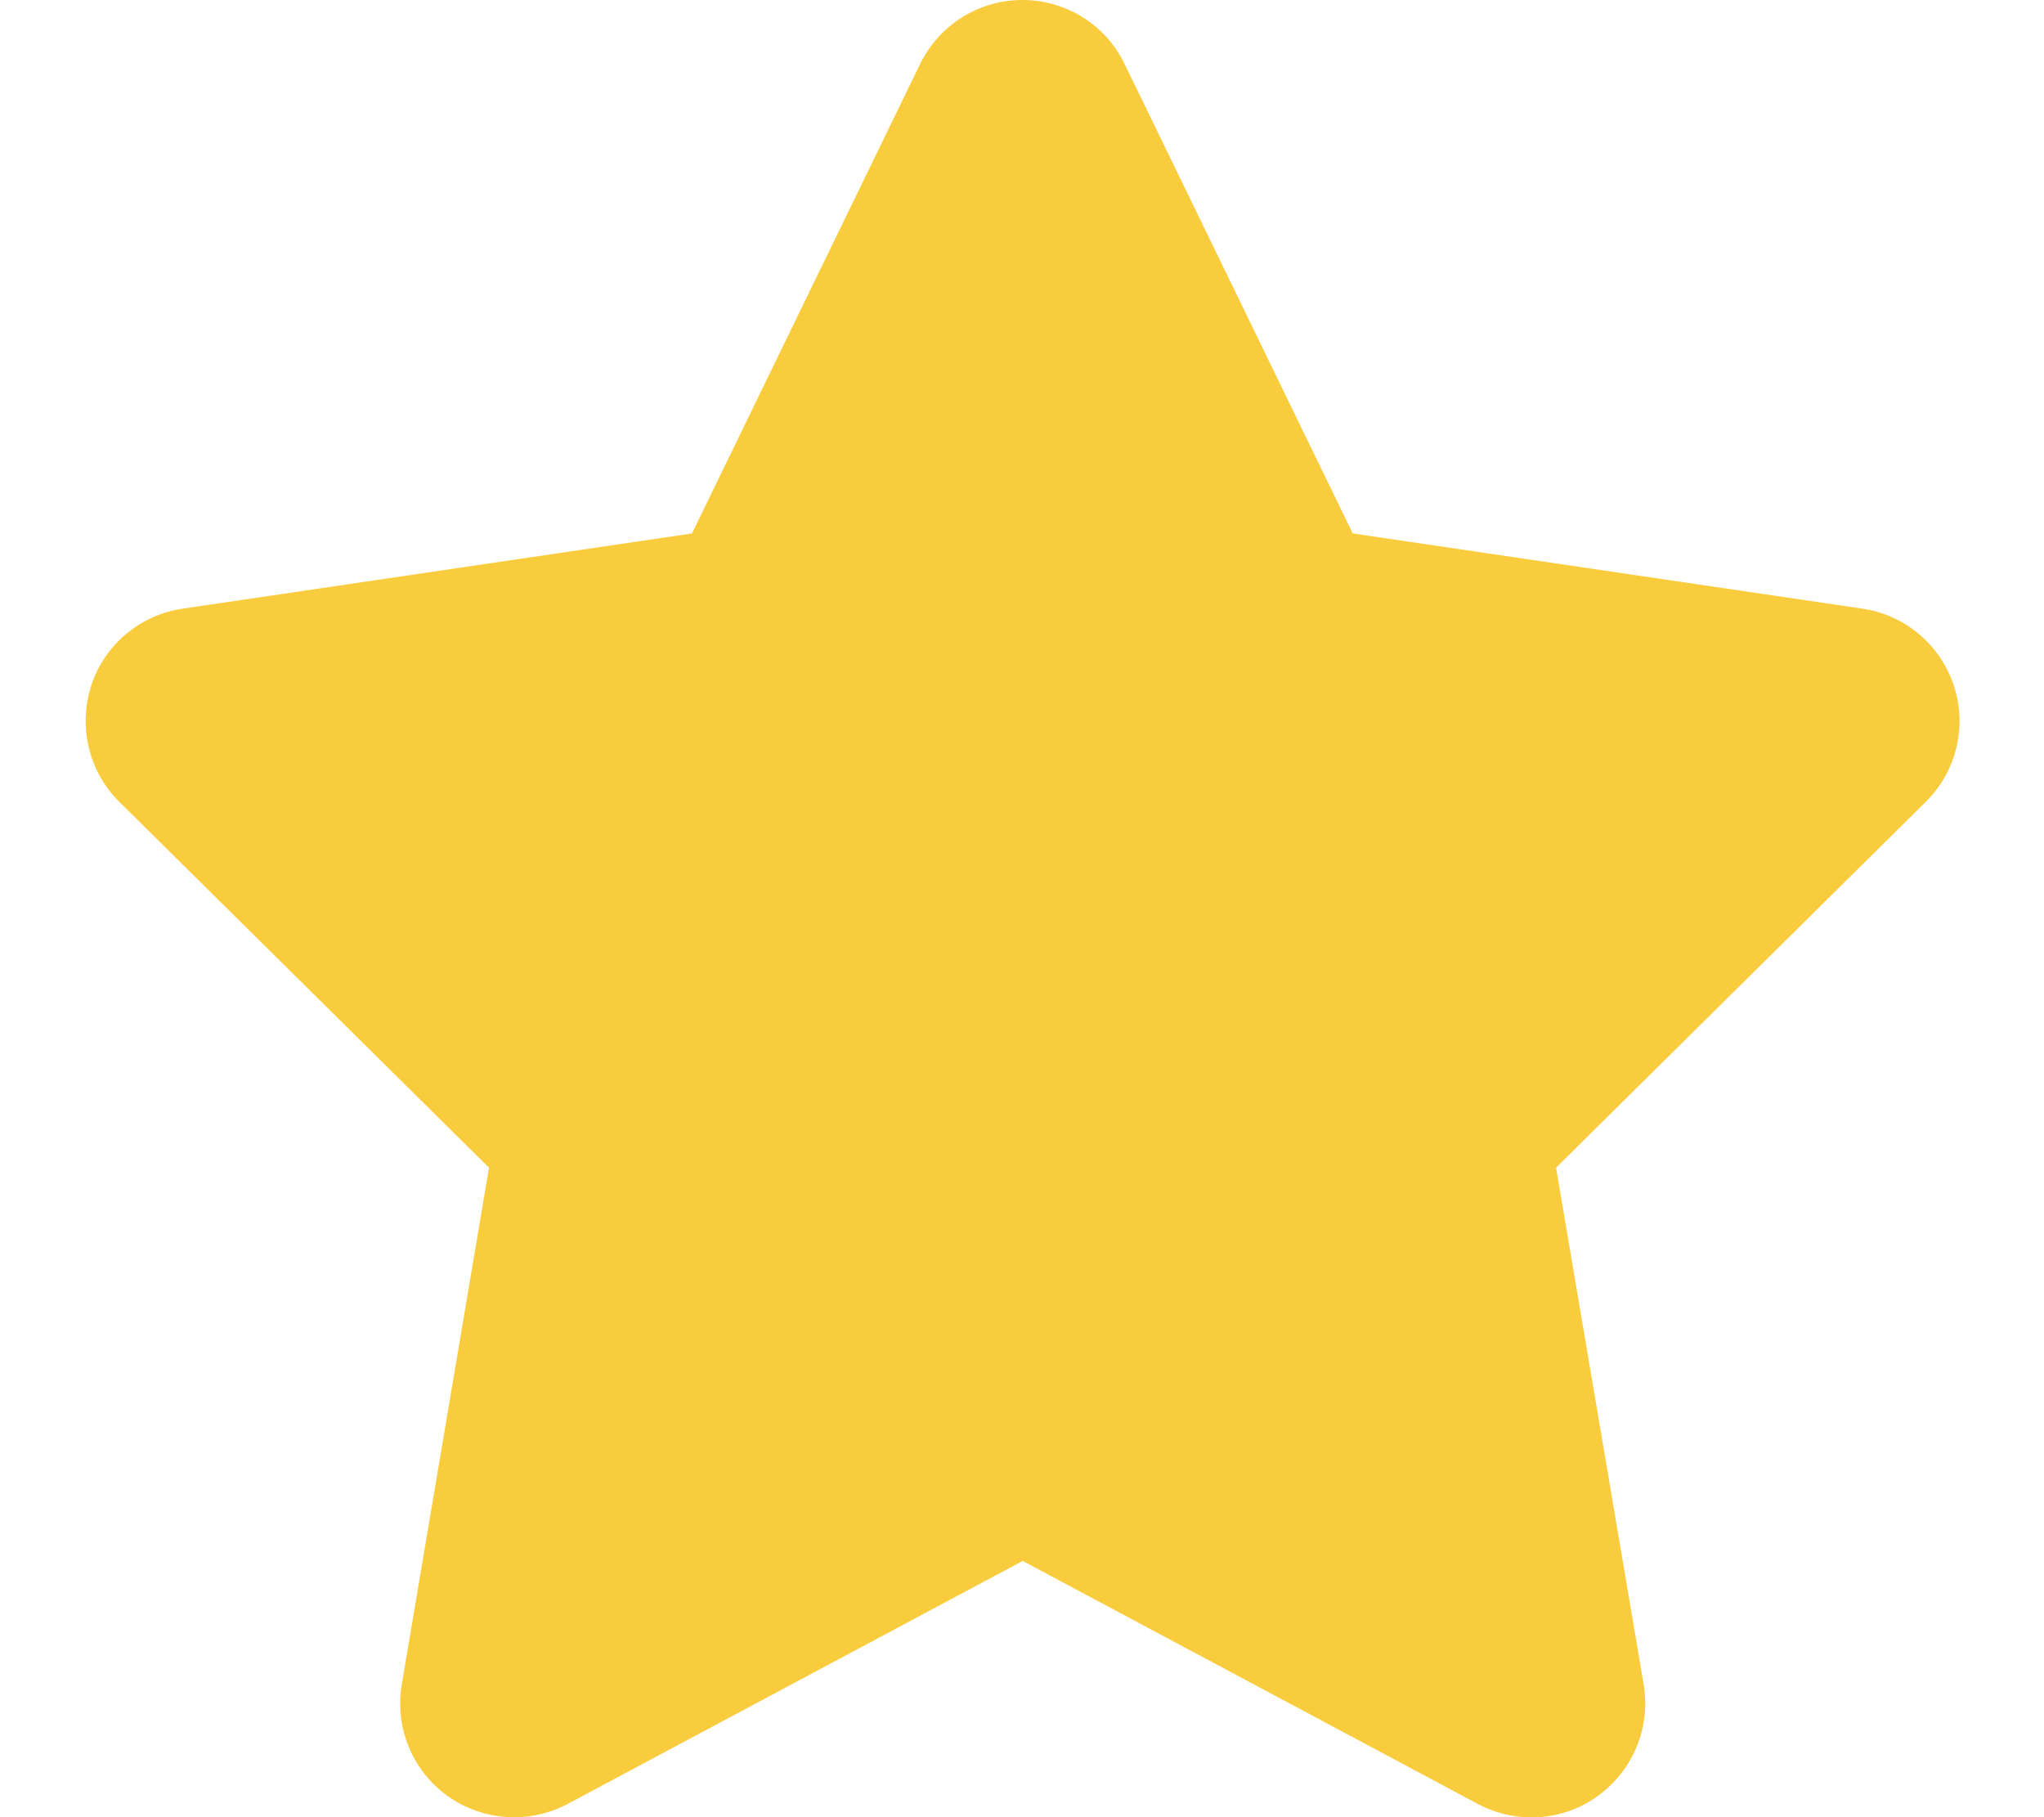<?xml version="1.0" encoding="UTF-8"?>
<!-- Generated by Pixelmator Pro 2.4.3 -->
<svg width="576" height="512" viewBox="0 0 576 512" xmlns="http://www.w3.org/2000/svg" xmlns:xlink="http://www.w3.org/1999/xlink">
    <path id="Path" fill="#f9cc3d" stroke="none" d="M 316.9 18 C 311.6 7 300.4 0 288.1 0 C 275.8 0 264.7 7 259.3 18 L 195 150.3 L 51.4 171.5 C 39.4 173.3 29.4 181.7 25.7 193.2 C 22 204.7 25 217.4 33.6 225.9 L 137.8 329 L 113.2 474.7 C 111.2 486.7 116.2 498.9 126.1 506 C 136 513.1 149.1 514 159.9 508.3 L 288.2 439.8 L 416.5 508.3 C 427.3 514 440.4 513.2 450.3 506 C 460.2 498.8 465.2 486.7 463.2 474.7 L 438.5 329 L 542.7 225.9 C 551.3 217.4 554.4 204.7 550.6 193.2 C 546.8 181.7 536.9 173.3 524.9 171.5 L 381.2 150.3 L 316.9 18 Z"/>
</svg>
